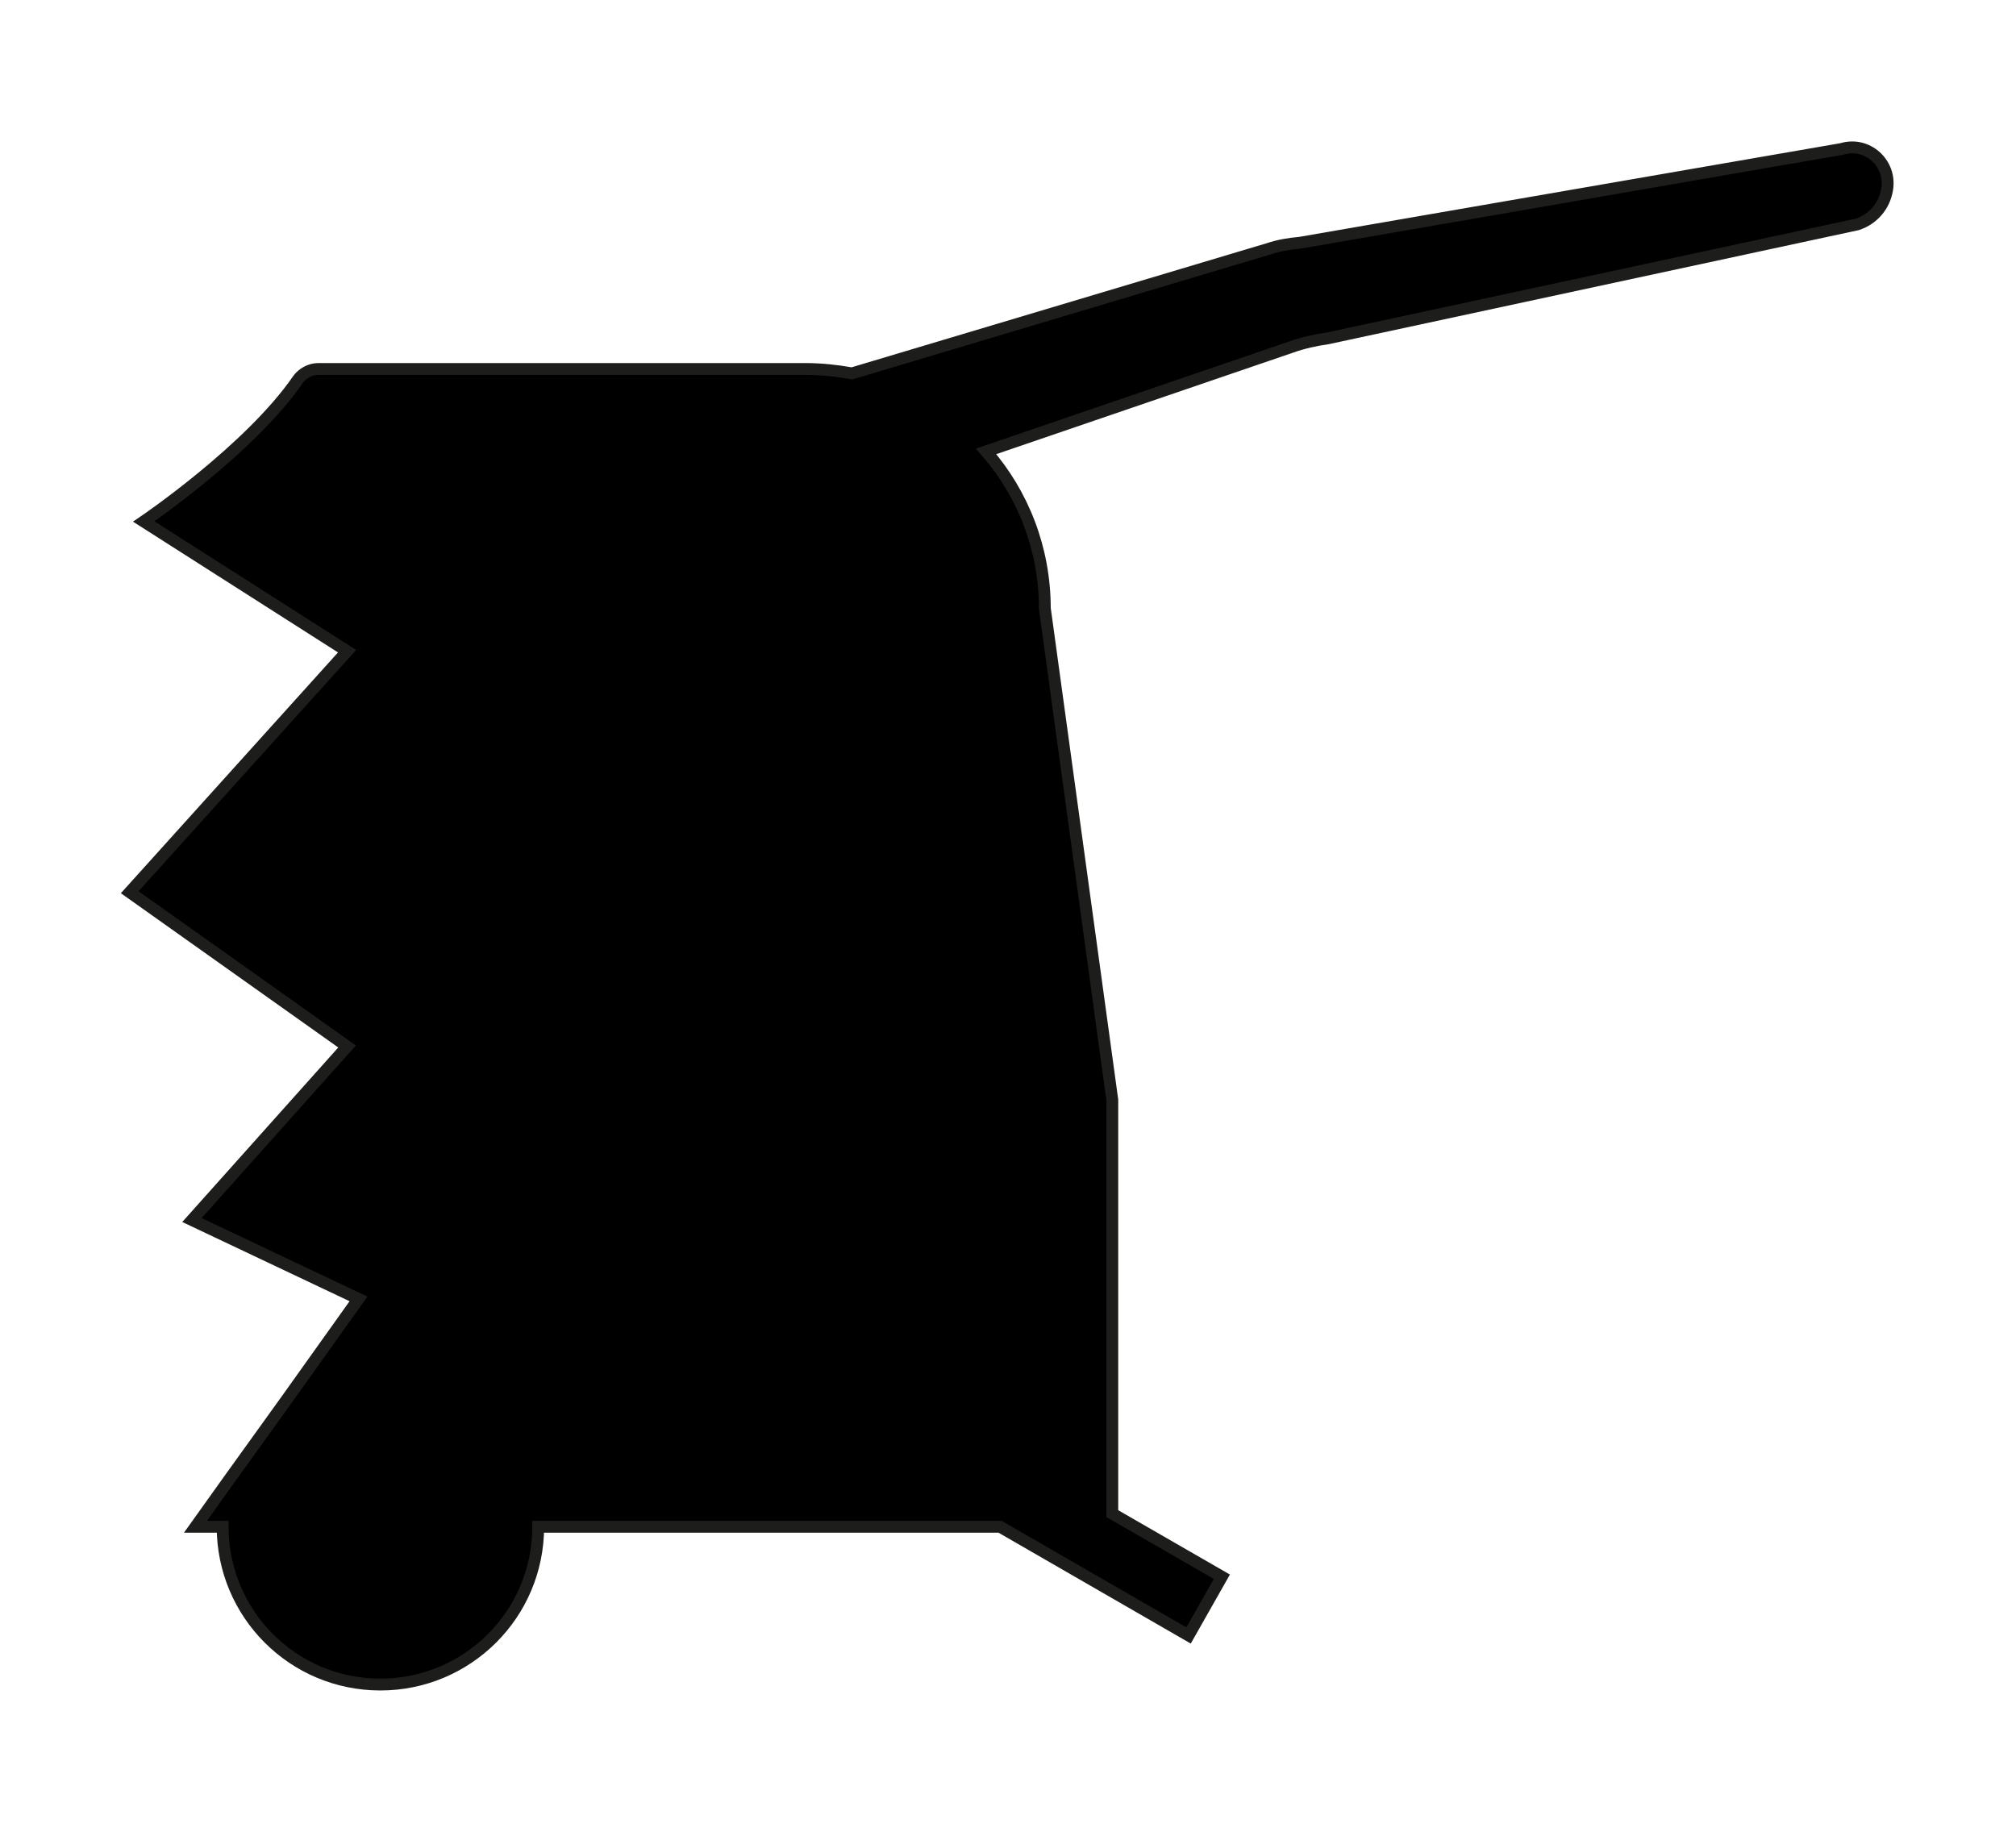 <?xml version="1.0" encoding="utf-8"?>
<!-- Generator: Adobe Illustrator 24.2.3, SVG Export Plug-In . SVG Version: 6.00 Build 0)  -->
<svg version="1.1" id="Ebene_1" xmlns="http://www.w3.org/2000/svg" xmlns:xlink="http://www.w3.org/1999/xlink" x="0px" y="0px"
	 viewBox="0 0 230 209" style="enable-background:new 0 0 230 209;" xml:space="preserve">
<style type="text/css">
	.st0{stroke:#1D1D1B;stroke-width:1.351;stroke-miterlimit:10;}
</style>
<path class="st0" d="M215.3,21.6c-0.3,1.9-1.6,3.4-3.4,4l-60.4,13c-1.4,0.2-2.8,0.5-4.2,1l-34.8,11.9c4.2,4.8,6.7,11.1,6.7,17.9
	l7.7,56.1v47.2l12.5,7.2l-3.8,6.7l-21.5-12.4H61.4c0,10-8.1,18-18,18c-10,0-18-8.1-18-18h-3.1l4-5.6l6.4-8.9c0,0,0,0,0,0l8.2-11.5
	l-19-9l17.7-19.8l-24.8-17.6l24.8-27.5L16.4,59.5c0,0,12.1-8.2,17.6-16.2c0.5-0.7,1.4-1.2,2.3-1.2h55.6c1.8,0,3.6,0.2,5.3,0.5
	l47.5-14.2c1.2-0.4,2.4-0.6,3.6-0.7L210.1,17C213,16.1,215.8,18.6,215.3,21.6z"/>
</svg>
